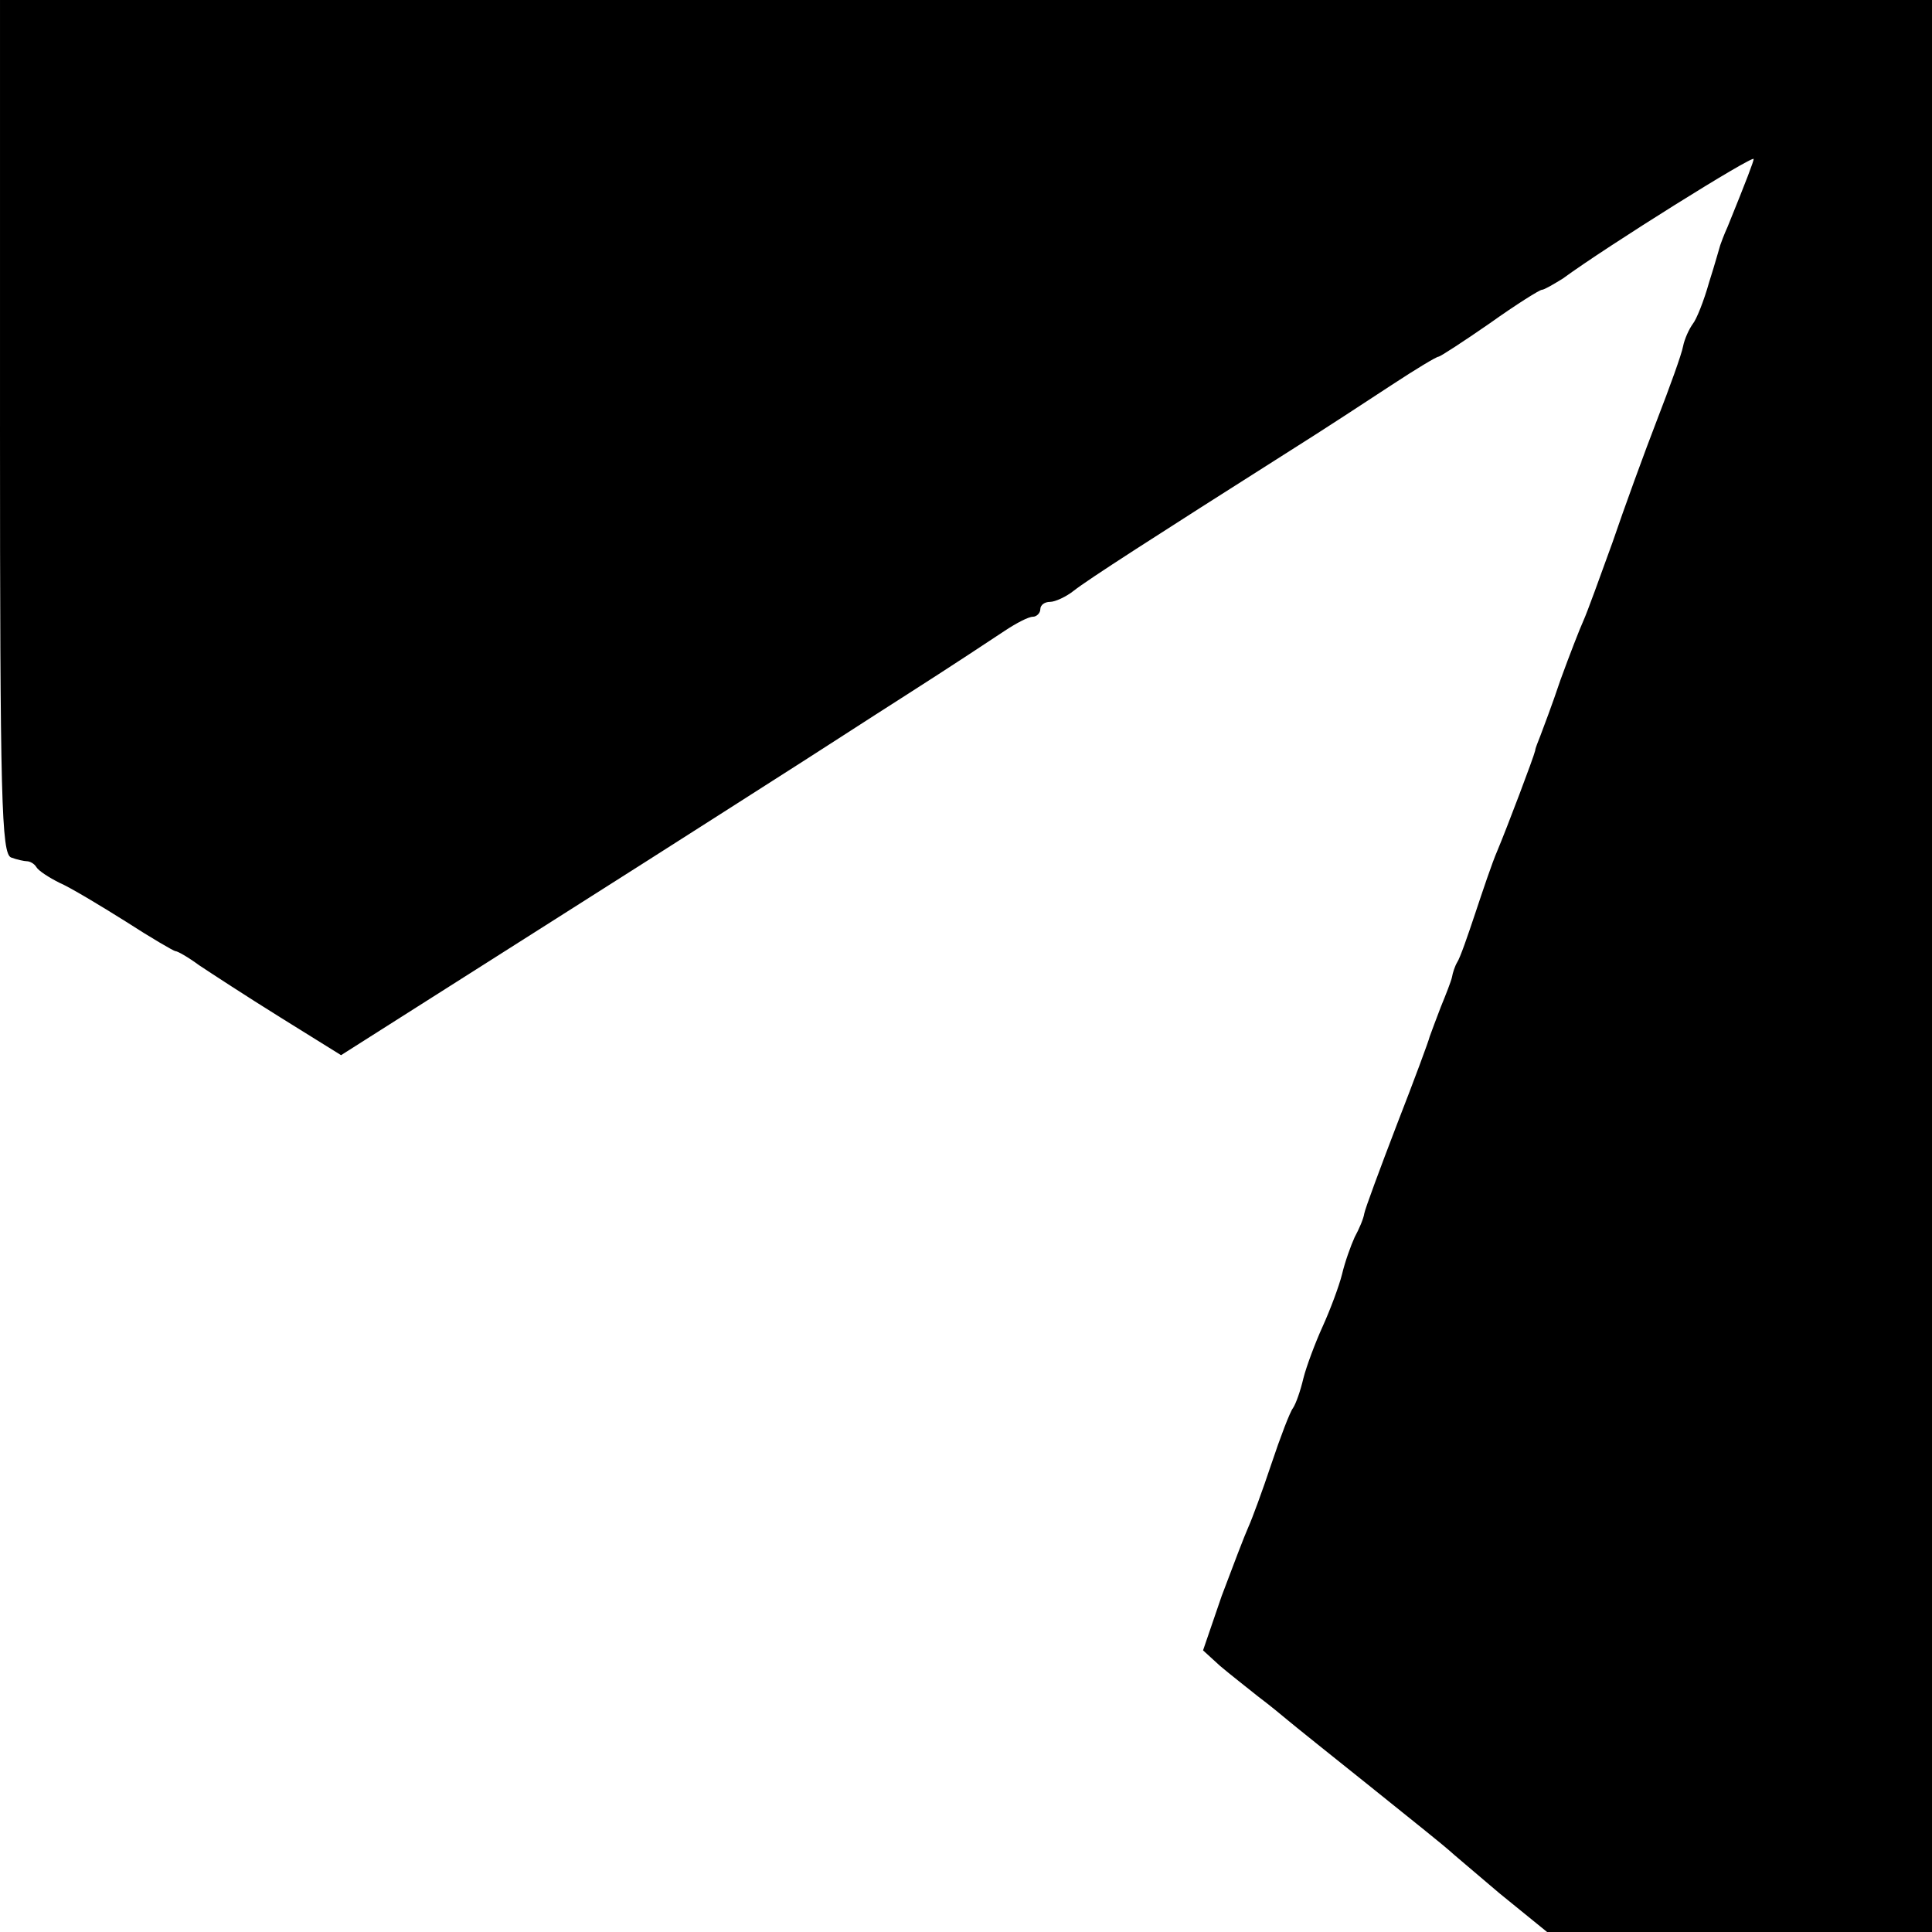<?xml version="1.0" standalone="no"?>
<!DOCTYPE svg PUBLIC "-//W3C//DTD SVG 20010904//EN"
 "http://www.w3.org/TR/2001/REC-SVG-20010904/DTD/svg10.dtd">
<svg version="1.0" xmlns="http://www.w3.org/2000/svg"
 width="260pt" height="260pt" viewBox="0 0 260 260"
 preserveAspectRatio="xMidYMid meet">
<g transform="translate(0,260) scale(0.1,-0.1)"
fill="#000000" stroke="none">
<path d="M0 2026 c0 -503 2 -575 15 -580 8 -3 18 -5 21 -5 4 0 10 -3 13 -8 3
-5 17 -14 31 -21 14 -6 54 -30 89 -52 34 -22 65 -40 67 -40 3 0 17 -8 32 -19
15 -10 64 -42 109 -70 l82 -51 293 186 c161 102 309 197 328 209 19 12 82 53
140 90 58 37 117 76 132 86 15 10 32 19 38 19 5 0 10 5 10 10 0 6 6 10 13 10
7 0 22 7 32 15 19 15 106 71 292 189 43 27 104 67 136 88 32 21 60 38 63 38 2
0 33 20 69 45 35 25 67 45 70 45 3 0 15 7 28 15 60 44 257 167 257 161 0 -3
-9 -27 -35 -91 -5 -11 -9 -22 -10 -25 -1 -3 -7 -25 -15 -50 -7 -25 -17 -50
-22 -56 -5 -7 -11 -20 -13 -30 -2 -11 -18 -55 -35 -99 -17 -44 -44 -118 -60
-165 -17 -47 -34 -94 -39 -105 -5 -11 -19 -47 -31 -80 -11 -33 -24 -67 -27
-75 -3 -8 -7 -17 -7 -20 -2 -9 -38 -104 -51 -135 -7 -16 -20 -55 -30 -85 -10
-30 -20 -59 -24 -65 -3 -5 -6 -14 -7 -20 -1 -5 -8 -23 -15 -40 -6 -16 -13 -34
-15 -40 -1 -5 -21 -59 -44 -118 -23 -60 -43 -114 -44 -120 -1 -7 -7 -21 -13
-32 -5 -11 -13 -33 -17 -50 -4 -16 -16 -48 -26 -70 -10 -22 -22 -54 -26 -70
-4 -17 -10 -34 -14 -40 -4 -5 -17 -39 -29 -75 -12 -36 -26 -74 -31 -85 -5 -11
-21 -53 -36 -93 l-25 -73 23 -21 c13 -11 36 -29 51 -41 16 -12 34 -27 40 -32
7 -6 57 -46 112 -90 55 -44 102 -82 105 -85 3 -3 34 -29 68 -58 l64 -52 259 0
259 0 0 1300 0 1300 -1300 0 -1300 0 0 -574z"/>
</g>
</svg>
